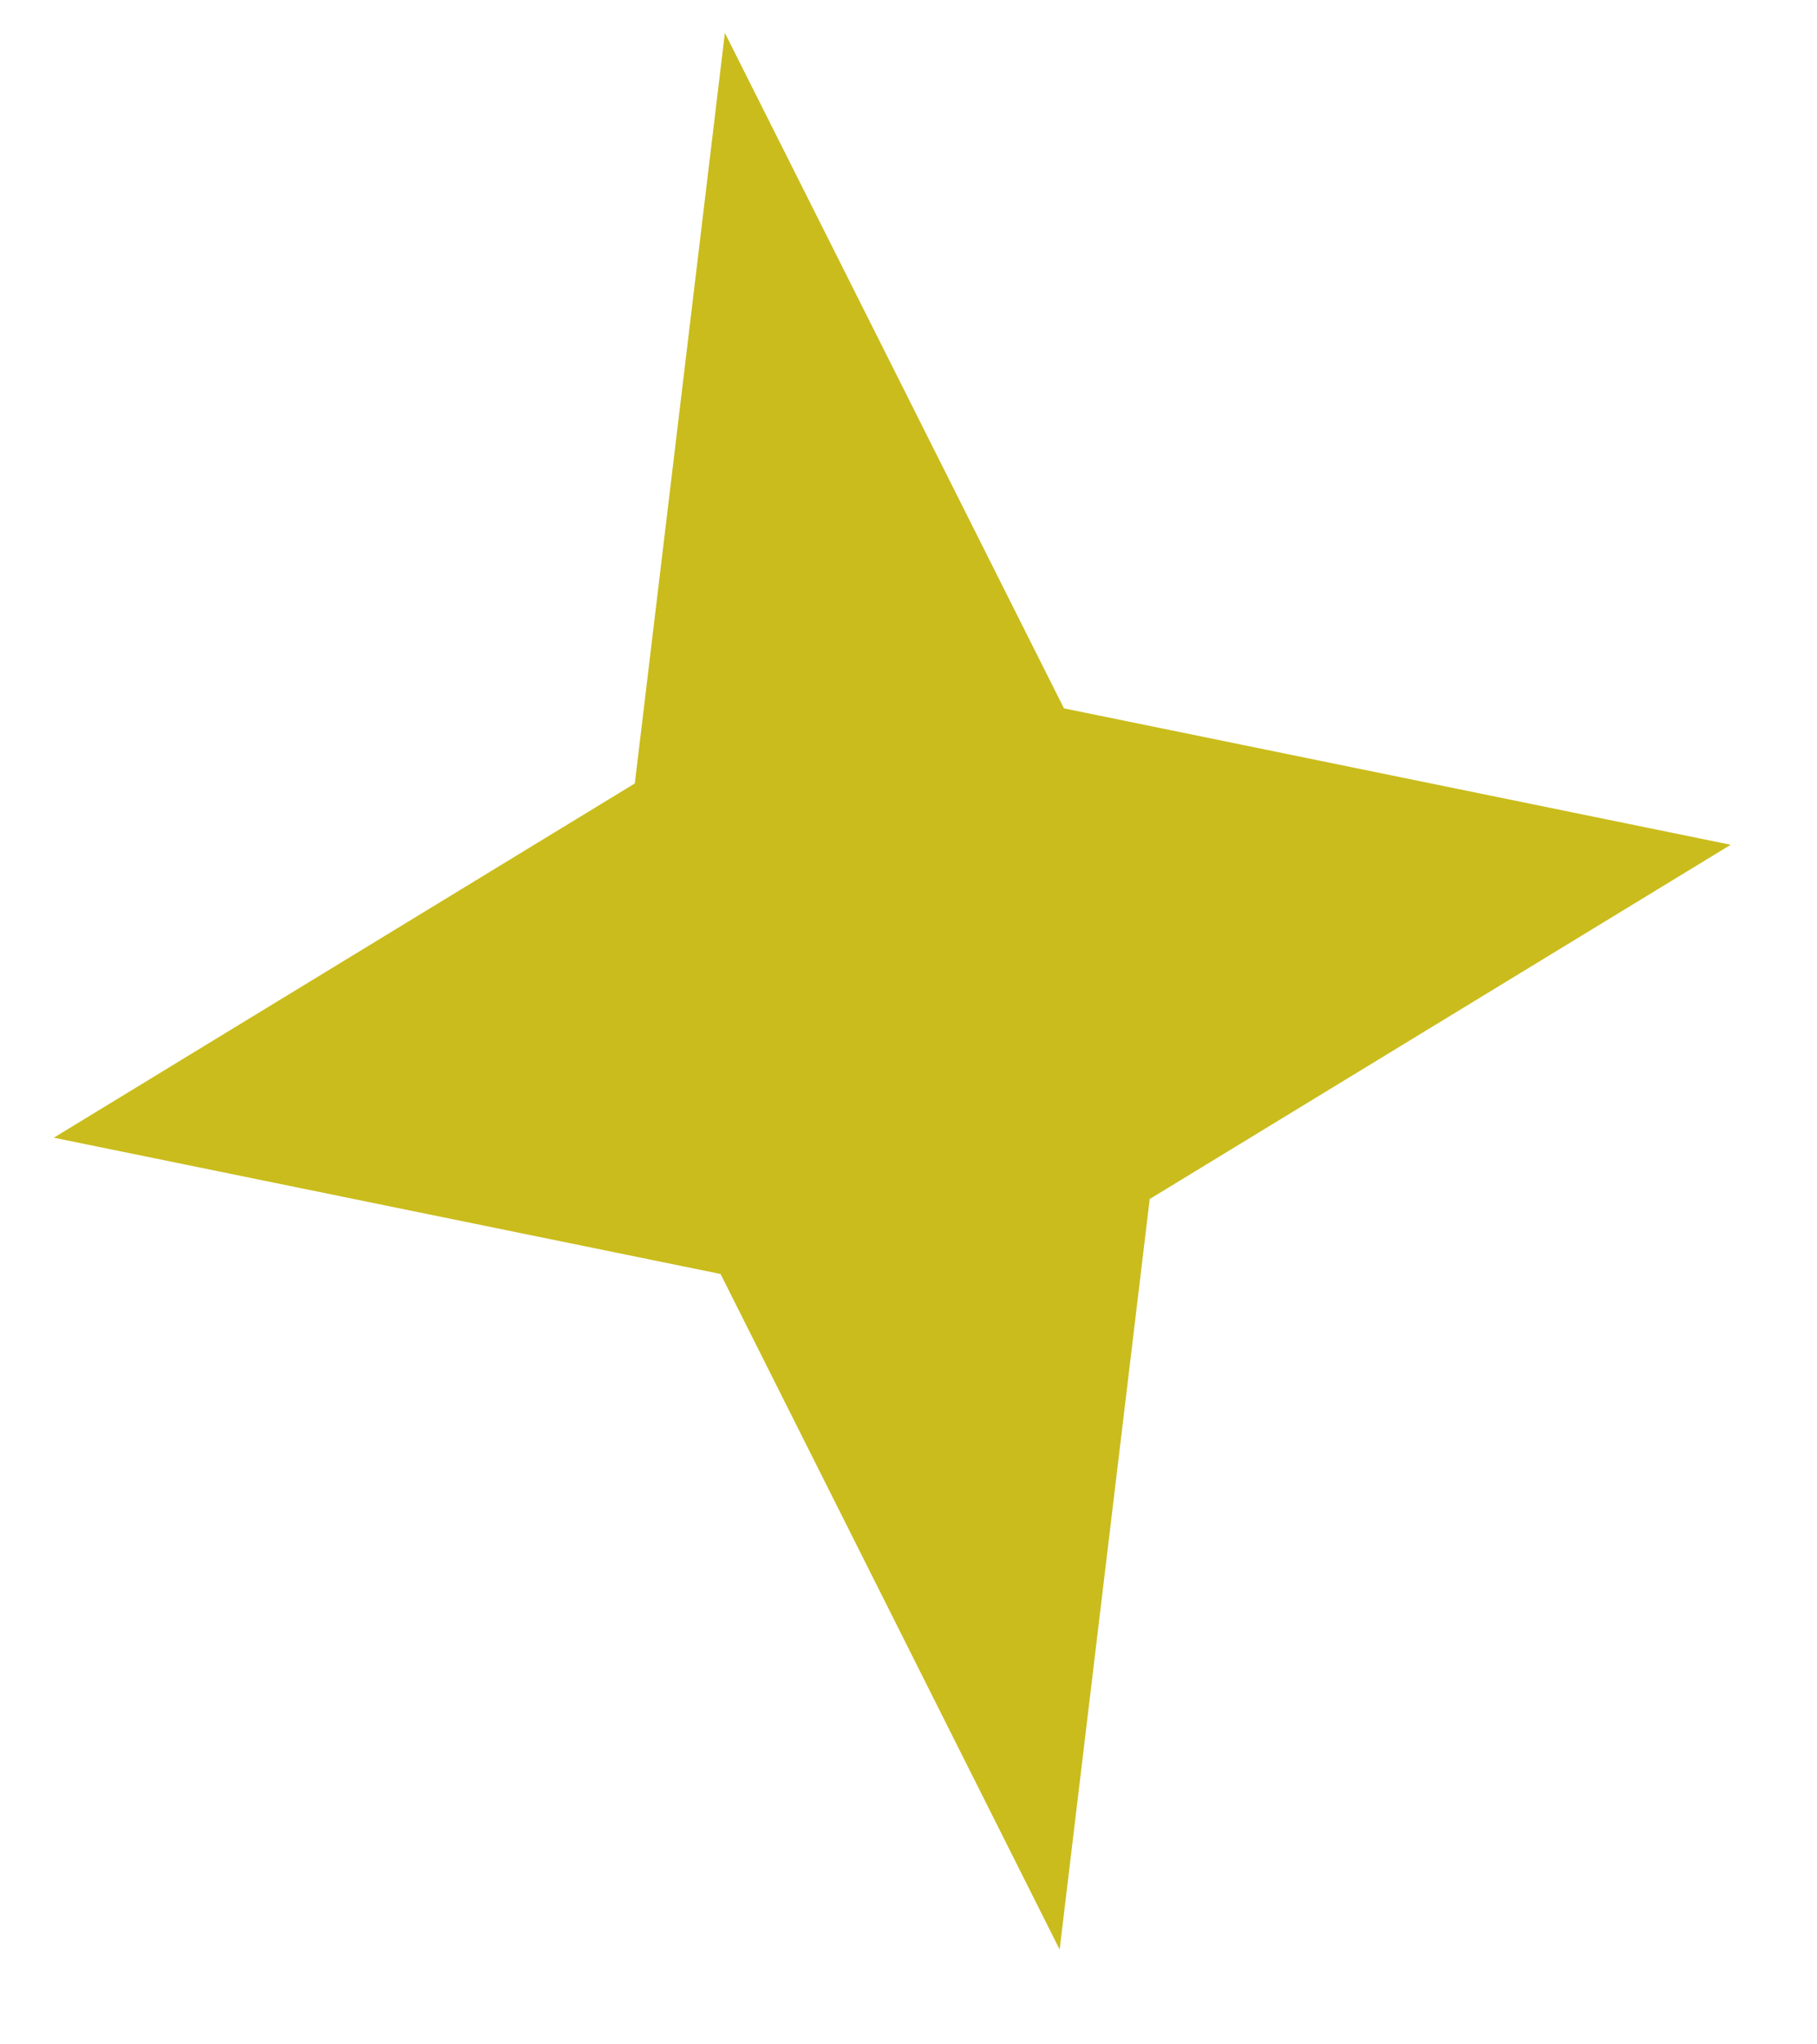 <svg width="16" height="18" viewBox="0 0 16 18" fill="none" xmlns="http://www.w3.org/2000/svg">
<path d="M6.383 0.29L5.59 6.898L0.474 10.017L6.345 11.217L9.331 17.165L10.124 10.557L15.24 7.438L9.369 6.237L6.383 0.29Z" fill="#CABC1C"/>
</svg>
